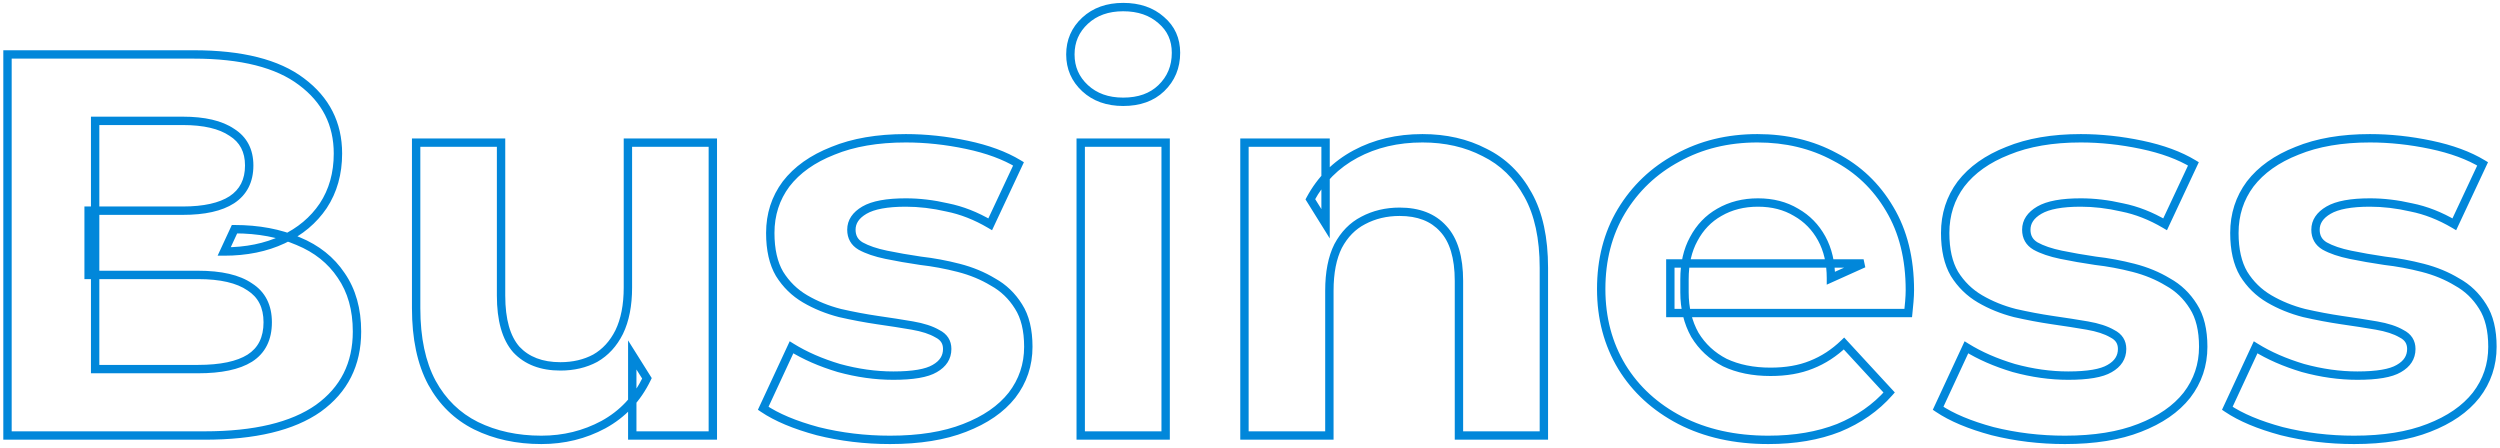 <svg width="597" height="107" viewBox="0 0 597 107" fill="none" xmlns="http://www.w3.org/2000/svg">
<mask id="path-1-outside-1_1221_14623" maskUnits="userSpaceOnUse" x="0" y="0" width="597" height="107" fill="black">
<rect fill="white" width="597" height="107"/>
<path d="M1.79 104V13H46.25C57.69 13 66.27 15.167 71.99 19.5C77.797 23.833 80.7 29.553 80.7 36.66C80.7 41.427 79.53 45.587 77.19 49.14C74.85 52.607 71.643 55.293 67.57 57.2C63.497 59.107 58.817 60.06 53.53 60.06L56 54.73C61.72 54.73 66.79 55.683 71.21 57.59C75.63 59.41 79.053 62.14 81.48 65.78C83.993 69.42 85.25 73.883 85.25 79.17C85.25 86.97 82.173 93.08 76.02 97.5C69.867 101.833 60.81 104 48.85 104H1.79ZM22.72 88.14H47.29C52.75 88.14 56.867 87.273 59.64 85.54C62.5 83.72 63.93 80.86 63.93 76.96C63.93 73.147 62.5 70.33 59.64 68.51C56.867 66.603 52.75 65.65 47.29 65.65H21.16V50.31H43.65C48.763 50.31 52.663 49.443 55.35 47.71C58.123 45.89 59.51 43.16 59.51 39.52C59.51 35.967 58.123 33.323 55.35 31.59C52.663 29.77 48.763 28.86 43.65 28.86H22.72V88.14ZM129.274 105.04C123.468 105.04 118.268 103.913 113.674 101.66C109.168 99.407 105.658 95.983 103.144 91.39C100.631 86.71 99.374 80.773 99.374 73.58V34.06H119.654V70.59C119.654 76.397 120.868 80.687 123.294 83.46C125.808 86.147 129.318 87.49 133.824 87.49C136.944 87.49 139.718 86.84 142.144 85.54C144.571 84.153 146.478 82.073 147.864 79.3C149.251 76.44 149.944 72.887 149.944 68.64V34.06H170.224V104H150.984V84.76L154.494 90.35C152.154 95.203 148.688 98.887 144.094 101.4C139.588 103.827 134.648 105.04 129.274 105.04ZM212.542 105.04C206.562 105.04 200.799 104.347 195.252 102.96C189.792 101.487 185.459 99.667 182.252 97.5L189.012 82.94C192.219 84.933 195.989 86.58 200.322 87.88C204.742 89.093 209.076 89.7 213.322 89.7C218.002 89.7 221.296 89.137 223.202 88.01C225.196 86.883 226.192 85.323 226.192 83.33C226.192 81.683 225.412 80.47 223.852 79.69C222.379 78.823 220.386 78.173 217.872 77.74C215.359 77.307 212.586 76.873 209.552 76.44C206.606 76.007 203.616 75.443 200.582 74.75C197.549 73.97 194.776 72.843 192.262 71.37C189.749 69.897 187.712 67.903 186.152 65.39C184.679 62.877 183.942 59.627 183.942 55.64C183.942 51.22 185.199 47.32 187.712 43.94C190.312 40.56 194.039 37.917 198.892 36.01C203.746 34.017 209.552 33.02 216.312 33.02C221.079 33.02 225.932 33.54 230.872 34.58C235.812 35.62 239.929 37.137 243.222 39.13L236.462 53.56C233.082 51.567 229.659 50.223 226.192 49.53C222.812 48.75 219.519 48.36 216.312 48.36C211.806 48.36 208.512 48.967 206.432 50.18C204.352 51.393 203.312 52.953 203.312 54.86C203.312 56.593 204.049 57.893 205.522 58.76C207.082 59.627 209.119 60.32 211.632 60.84C214.146 61.36 216.876 61.837 219.822 62.27C222.856 62.617 225.889 63.18 228.922 63.96C231.956 64.74 234.686 65.867 237.112 67.34C239.626 68.727 241.662 70.677 243.222 73.19C244.782 75.617 245.562 78.823 245.562 82.81C245.562 87.143 244.262 91 241.662 94.38C239.062 97.673 235.292 100.273 230.352 102.18C225.499 104.087 219.562 105.04 212.542 105.04ZM258.075 104V34.06H278.355V104H258.075ZM268.215 24.31C264.488 24.31 261.455 23.227 259.115 21.06C256.775 18.893 255.605 16.207 255.605 13C255.605 9.793 256.775 7.107 259.115 4.94C261.455 2.773 264.488 1.69 268.215 1.69C271.942 1.69 274.975 2.73 277.315 4.81C279.655 6.803 280.825 9.403 280.825 12.61C280.825 15.99 279.655 18.807 277.315 21.06C275.062 23.227 272.028 24.31 268.215 24.31ZM339.686 33.02C345.233 33.02 350.173 34.147 354.506 36.4C358.926 38.567 362.393 41.947 364.906 46.54C367.42 51.047 368.676 56.853 368.676 63.96V104H348.396V67.08C348.396 61.447 347.14 57.287 344.626 54.6C342.2 51.913 338.733 50.57 334.226 50.57C331.02 50.57 328.116 51.263 325.516 52.65C323.003 53.95 321.01 55.987 319.536 58.76C318.15 61.533 317.456 65.087 317.456 69.42V104H297.176V34.06H316.546V53.43L312.906 47.58C315.42 42.9 319.016 39.303 323.696 36.79C328.376 34.277 333.706 33.02 339.686 33.02ZM422.277 105.04C414.304 105.04 407.284 103.48 401.217 100.36C395.237 97.24 390.6 92.993 387.307 87.62C384.014 82.16 382.367 75.963 382.367 69.03C382.367 62.01 383.97 55.813 387.177 50.44C390.47 44.98 394.934 40.733 400.567 37.7C406.2 34.58 412.57 33.02 419.677 33.02C426.524 33.02 432.677 34.493 438.137 37.44C443.684 40.3 448.06 44.46 451.267 49.92C454.474 55.293 456.077 61.75 456.077 69.29C456.077 70.07 456.034 70.98 455.947 72.02C455.86 72.973 455.774 73.883 455.687 74.75H398.877V62.92H445.027L437.227 66.43C437.227 62.79 436.49 59.627 435.017 56.94C433.544 54.253 431.507 52.173 428.907 50.7C426.307 49.14 423.274 48.36 419.807 48.36C416.34 48.36 413.264 49.14 410.577 50.7C407.977 52.173 405.94 54.297 404.467 57.07C402.994 59.757 402.257 62.963 402.257 66.69V69.81C402.257 73.623 403.08 77.003 404.727 79.95C406.46 82.81 408.844 85.02 411.877 86.58C414.997 88.053 418.637 88.79 422.797 88.79C426.524 88.79 429.774 88.227 432.547 87.1C435.407 85.973 438.007 84.283 440.347 82.03L451.137 93.73C447.93 97.37 443.9 100.187 439.047 102.18C434.194 104.087 428.604 105.04 422.277 105.04ZM493.109 105.04C487.129 105.04 481.365 104.347 475.819 102.96C470.359 101.487 466.025 99.667 462.819 97.5L469.579 82.94C472.785 84.933 476.555 86.58 480.889 87.88C485.309 89.093 489.642 89.7 493.889 89.7C498.569 89.7 501.862 89.137 503.769 88.01C505.762 86.883 506.759 85.323 506.759 83.33C506.759 81.683 505.979 80.47 504.419 79.69C502.945 78.823 500.952 78.173 498.439 77.74C495.925 77.307 493.152 76.873 490.119 76.44C487.172 76.007 484.182 75.443 481.149 74.75C478.115 73.97 475.342 72.843 472.829 71.37C470.315 69.897 468.279 67.903 466.719 65.39C465.245 62.877 464.509 59.627 464.509 55.64C464.509 51.22 465.765 47.32 468.279 43.94C470.879 40.56 474.605 37.917 479.459 36.01C484.312 34.017 490.119 33.02 496.879 33.02C501.645 33.02 506.499 33.54 511.439 34.58C516.379 35.62 520.495 37.137 523.789 39.13L517.029 53.56C513.649 51.567 510.225 50.223 506.759 49.53C503.379 48.75 500.085 48.36 496.879 48.36C492.372 48.36 489.079 48.967 486.999 50.18C484.919 51.393 483.879 52.953 483.879 54.86C483.879 56.593 484.615 57.893 486.089 58.76C487.649 59.627 489.685 60.32 492.199 60.84C494.712 61.36 497.442 61.837 500.389 62.27C503.422 62.617 506.455 63.18 509.489 63.96C512.522 64.74 515.252 65.867 517.679 67.34C520.192 68.727 522.229 70.677 523.789 73.19C525.349 75.617 526.129 78.823 526.129 82.81C526.129 87.143 524.829 91 522.229 94.38C519.629 97.673 515.859 100.273 510.919 102.18C506.065 104.087 500.129 105.04 493.109 105.04ZM562.171 105.04C556.191 105.04 550.428 104.347 544.881 102.96C539.421 101.487 535.088 99.667 531.881 97.5L538.641 82.94C541.848 84.933 545.618 86.58 549.951 87.88C554.371 89.093 558.705 89.7 562.951 89.7C567.631 89.7 570.925 89.137 572.831 88.01C574.825 86.883 575.821 85.323 575.821 83.33C575.821 81.683 575.041 80.47 573.481 79.69C572.008 78.823 570.015 78.173 567.501 77.74C564.988 77.307 562.215 76.873 559.181 76.44C556.235 76.007 553.245 75.443 550.211 74.75C547.178 73.97 544.405 72.843 541.891 71.37C539.378 69.897 537.341 67.903 535.781 65.39C534.308 62.877 533.571 59.627 533.571 55.64C533.571 51.22 534.828 47.32 537.341 43.94C539.941 40.56 543.668 37.917 548.521 36.01C553.375 34.017 559.181 33.02 565.941 33.02C570.708 33.02 575.561 33.54 580.501 34.58C585.441 35.62 589.558 37.137 592.851 39.13L586.091 53.56C582.711 51.567 579.288 50.223 575.821 49.53C572.441 48.75 569.148 48.36 565.941 48.36C561.435 48.36 558.141 48.967 556.061 50.18C553.981 51.393 552.941 52.953 552.941 54.86C552.941 56.593 553.678 57.893 555.151 58.76C556.711 59.627 558.748 60.32 561.261 60.84C563.775 61.36 566.505 61.837 569.451 62.27C572.485 62.617 575.518 63.18 578.551 63.96C581.585 64.74 584.315 65.867 586.741 67.34C589.255 68.727 591.291 70.677 592.851 73.19C594.411 75.617 595.191 78.823 595.191 82.81C595.191 87.143 593.891 91 591.291 94.38C588.691 97.673 584.921 100.273 579.981 102.18C575.128 104.087 569.191 105.04 562.171 105.04Z"/>
</mask>
<path d="M1.79 104H0.79V105H1.79V104ZM1.79 13V12H0.79V13H1.79ZM71.99 19.5L71.386 20.297L71.392 20.301L71.99 19.5ZM77.19 49.14L78.019 49.7L78.025 49.69L77.19 49.14ZM67.57 57.2L67.994 58.106H67.994L67.57 57.2ZM53.53 60.06L52.623 59.639L51.964 61.06H53.53V60.06ZM56 54.73V53.73H55.361L55.093 54.309L56 54.73ZM71.21 57.59L70.814 58.508L70.822 58.511L70.829 58.515L71.21 57.59ZM81.48 65.78L80.648 66.335L80.653 66.341L80.657 66.348L81.48 65.78ZM76.02 97.5L76.596 98.318L76.603 98.312L76.02 97.5ZM22.72 88.14H21.72V89.14H22.72V88.14ZM59.64 85.54L60.17 86.388L60.177 86.384L59.64 85.54ZM59.64 68.51L59.074 69.334L59.088 69.344L59.103 69.354L59.64 68.51ZM21.16 65.65H20.16V66.65H21.16V65.65ZM21.16 50.31V49.31H20.16V50.31H21.16ZM55.35 47.71L55.892 48.55L55.899 48.546L55.35 47.71ZM55.35 31.59L54.789 32.418L54.804 32.428L54.82 32.438L55.35 31.59ZM22.72 28.86V27.86H21.72V28.86H22.72ZM2.79 104V13H0.79V104H2.79ZM1.79 14H46.25V12H1.79V14ZM46.25 14C57.592 14 65.916 16.153 71.386 20.297L72.594 18.703C66.624 14.18 57.788 12 46.25 12V14ZM71.392 20.301C76.951 24.45 79.7 29.876 79.7 36.66H81.7C81.7 29.23 78.642 23.216 72.588 18.699L71.392 20.301ZM79.7 36.66C79.7 41.255 78.575 45.219 76.355 48.59L78.025 49.69C80.485 45.954 81.7 41.598 81.7 36.66H79.7ZM76.361 48.581C74.13 51.886 71.068 54.458 67.146 56.294L67.994 58.106C72.218 56.128 75.57 53.327 78.019 49.7L76.361 48.581ZM67.146 56.294C63.227 58.129 58.696 59.06 53.53 59.06V61.06C58.938 61.06 63.767 60.084 67.994 58.106L67.146 56.294ZM54.437 60.48L56.907 55.151L55.093 54.309L52.623 59.639L54.437 60.48ZM56 55.73C61.609 55.73 66.54 56.665 70.814 58.508L71.606 56.672C67.04 54.702 61.831 53.73 56 53.73V55.73ZM70.829 58.515C75.083 60.266 78.342 62.876 80.648 66.335L82.312 65.225C79.765 61.404 76.177 58.554 71.591 56.665L70.829 58.515ZM80.657 66.348C83.034 69.791 84.25 74.046 84.25 79.17H86.25C86.25 73.721 84.953 69.049 82.303 65.212L80.657 66.348ZM84.25 79.17C84.25 86.659 81.319 92.462 75.437 96.688L76.603 98.312C83.027 93.698 86.25 87.281 86.25 79.17H84.25ZM75.444 96.682C69.532 100.846 60.716 103 48.85 103V105C60.904 105 70.201 102.821 76.596 98.318L75.444 96.682ZM48.85 103H1.79V105H48.85V103ZM22.72 89.14H47.29V87.14H22.72V89.14ZM47.29 89.14C52.825 89.14 57.164 88.267 60.17 86.388L59.11 84.692C56.569 86.28 52.675 87.14 47.29 87.14V89.14ZM60.177 86.384C63.373 84.35 64.93 81.141 64.93 76.96H62.93C62.93 80.579 61.627 83.09 59.103 84.696L60.177 86.384ZM64.93 76.96C64.93 72.855 63.365 69.695 60.177 67.666L59.103 69.354C61.635 70.965 62.93 73.438 62.93 76.96H64.93ZM60.206 67.686C57.192 65.613 52.837 64.65 47.29 64.65V66.65C52.663 66.65 56.541 67.593 59.074 69.334L60.206 67.686ZM47.29 64.65H21.16V66.65H47.29V64.65ZM22.16 65.65V50.31H20.16V65.65H22.16ZM21.16 51.31H43.65V49.31H21.16V51.31ZM43.65 51.31C48.851 51.31 52.974 50.433 55.892 48.55L54.808 46.87C52.353 48.454 48.676 49.31 43.65 49.31V51.31ZM55.899 48.546C58.985 46.521 60.51 43.458 60.51 39.52H58.51C58.51 42.862 57.262 45.259 54.801 46.874L55.899 48.546ZM60.51 39.52C60.51 35.658 58.975 32.676 55.88 30.742L54.82 32.438C57.272 33.97 58.51 36.276 58.51 39.52H60.51ZM55.911 30.762C52.989 28.782 48.857 27.86 43.65 27.86V29.86C48.669 29.86 52.338 30.758 54.789 32.418L55.911 30.762ZM43.65 27.86H22.72V29.86H43.65V27.86ZM21.72 28.86V88.14H23.72V28.86H21.72ZM113.674 101.66L113.227 102.554L113.234 102.558L113.674 101.66ZM103.144 91.39L102.263 91.863L102.267 91.87L103.144 91.39ZM99.374 34.06V33.06H98.374V34.06H99.374ZM119.654 34.06H120.654V33.06H119.654V34.06ZM123.294 83.46L122.542 84.118L122.553 84.131L122.564 84.143L123.294 83.46ZM142.144 85.54L142.617 86.421L142.629 86.415L142.64 86.408L142.144 85.54ZM147.864 79.3L148.759 79.747L148.764 79.736L147.864 79.3ZM149.944 34.06V33.06H148.944V34.06H149.944ZM170.224 34.06H171.224V33.06H170.224V34.06ZM170.224 104V105H171.224V104H170.224ZM150.984 104H149.984V105H150.984V104ZM150.984 84.76L151.831 84.228L149.984 81.287V84.76H150.984ZM154.494 90.35L155.395 90.784L155.635 90.286L155.341 89.818L154.494 90.35ZM144.094 101.4L144.568 102.28L144.574 102.277L144.094 101.4ZM129.274 104.04C123.6 104.04 118.554 102.94 114.115 100.762L113.234 102.558C117.982 104.887 123.336 106.04 129.274 106.04V104.04ZM114.122 100.766C109.804 98.607 106.441 95.332 104.022 90.91L102.267 91.87C104.874 96.635 108.531 100.206 113.227 102.554L114.122 100.766ZM104.025 90.917C101.613 86.425 100.374 80.664 100.374 73.58H98.374C98.374 80.883 99.649 86.995 102.263 91.863L104.025 90.917ZM100.374 73.58V34.06H98.374V73.58H100.374ZM99.374 35.06H119.654V33.06H99.374V35.06ZM118.654 34.06V70.59H120.654V34.06H118.654ZM118.654 70.59C118.654 76.506 119.886 81.083 122.542 84.118L124.047 82.802C121.849 80.29 120.654 76.287 120.654 70.59H118.654ZM122.564 84.143C125.308 87.076 129.108 88.49 133.824 88.49V86.49C129.527 86.49 126.307 85.217 124.025 82.777L122.564 84.143ZM133.824 88.49C137.087 88.49 140.026 87.809 142.617 86.421L141.672 84.659C139.409 85.871 136.802 86.49 133.824 86.49V88.49ZM142.64 86.408C145.257 84.913 147.294 82.677 148.759 79.747L146.97 78.853C145.661 81.47 143.885 83.394 141.648 84.672L142.64 86.408ZM148.764 79.736C150.235 76.703 150.944 72.989 150.944 68.64H148.944C148.944 72.784 148.267 76.177 146.964 78.864L148.764 79.736ZM150.944 68.64V34.06H148.944V68.64H150.944ZM149.944 35.06H170.224V33.06H149.944V35.06ZM169.224 34.06V104H171.224V34.06H169.224ZM170.224 103H150.984V105H170.224V103ZM151.984 104V84.76H149.984V104H151.984ZM150.137 85.292L153.647 90.882L155.341 89.818L151.831 84.228L150.137 85.292ZM153.594 89.916C151.341 94.587 148.019 98.113 143.614 100.523L144.574 102.277C149.356 99.661 152.967 95.82 155.395 90.784L153.594 89.916ZM143.62 100.52C139.267 102.864 134.491 104.04 129.274 104.04V106.04C134.805 106.04 139.909 104.79 144.568 102.28L143.62 100.52ZM195.252 102.96L194.992 103.925L195.001 103.928L195.01 103.93L195.252 102.96ZM182.252 97.5L181.345 97.079L180.987 97.852L181.692 98.329L182.252 97.5ZM189.012 82.94L189.54 82.091L188.581 81.494L188.105 82.519L189.012 82.94ZM200.322 87.88L200.035 88.838L200.046 88.841L200.058 88.844L200.322 87.88ZM223.202 88.01L222.71 87.139L222.702 87.144L222.694 87.149L223.202 88.01ZM223.852 79.69L223.345 80.552L223.375 80.569L223.405 80.584L223.852 79.69ZM217.872 77.74L217.702 78.725L217.872 77.74ZM209.552 76.44L209.407 77.429L209.411 77.43L209.552 76.44ZM200.582 74.75L200.333 75.719L200.346 75.722L200.36 75.725L200.582 74.75ZM192.262 71.37L192.768 70.507L192.262 71.37ZM186.152 65.39L185.29 65.896L185.296 65.907L185.303 65.917L186.152 65.39ZM187.712 43.94L186.92 43.33L186.915 43.337L186.91 43.343L187.712 43.94ZM198.892 36.01L199.258 36.941L199.265 36.938L199.272 36.935L198.892 36.01ZM230.872 34.58L231.078 33.601L230.872 34.58ZM243.222 39.13L244.128 39.554L244.509 38.74L243.74 38.275L243.222 39.13ZM236.462 53.56L235.954 54.421L236.901 54.98L237.368 53.984L236.462 53.56ZM226.192 49.53L225.967 50.504L225.982 50.508L225.996 50.511L226.192 49.53ZM206.432 50.18L205.928 49.316H205.928L206.432 50.18ZM205.522 58.76L205.015 59.622L205.026 59.628L205.037 59.634L205.522 58.76ZM219.822 62.27L219.677 63.259L219.693 63.262L219.709 63.264L219.822 62.27ZM228.922 63.96L229.171 62.992L228.922 63.96ZM237.112 67.34L236.593 68.195L236.611 68.206L236.629 68.216L237.112 67.34ZM243.222 73.19L242.373 73.717L242.377 73.724L242.381 73.731L243.222 73.19ZM241.662 94.38L242.447 95L242.455 94.99L241.662 94.38ZM230.352 102.18L229.992 101.247L229.987 101.249L230.352 102.18ZM212.542 104.04C206.64 104.04 200.959 103.356 195.495 101.99L195.01 103.93C200.639 105.338 206.484 106.04 212.542 106.04V104.04ZM195.513 101.995C190.115 100.538 185.896 98.755 182.812 96.671L181.692 98.329C185.022 100.579 189.47 102.435 194.992 103.925L195.513 101.995ZM183.159 97.921L189.919 83.361L188.105 82.519L181.345 97.079L183.159 97.921ZM188.484 83.789C191.779 85.837 195.633 87.517 200.035 88.838L200.61 86.922C196.345 85.643 192.659 84.029 189.54 82.091L188.484 83.789ZM200.058 88.844C204.557 90.079 208.979 90.7 213.322 90.7V88.7C209.172 88.7 204.928 88.107 200.587 86.916L200.058 88.844ZM213.322 90.7C218.023 90.7 221.555 90.145 223.711 88.871L222.694 87.149C221.036 88.129 217.982 88.7 213.322 88.7V90.7ZM223.694 88.881C225.946 87.608 227.192 85.744 227.192 83.33H225.192C225.192 84.903 224.446 86.159 222.71 87.139L223.694 88.881ZM227.192 83.33C227.192 82.343 226.956 81.434 226.449 80.644C225.943 79.858 225.207 79.249 224.3 78.796L223.405 80.584C224.058 80.911 224.492 81.299 224.766 81.726C225.038 82.149 225.192 82.671 225.192 83.33H227.192ZM224.359 78.828C222.744 77.878 220.622 77.199 218.042 76.754L217.702 78.725C220.15 79.147 222.014 79.769 223.345 80.552L224.359 78.828ZM218.042 76.754C215.518 76.319 212.735 75.885 209.694 75.45L209.411 77.43C212.437 77.862 215.2 78.294 217.702 78.725L218.042 76.754ZM209.698 75.451C206.778 75.021 203.814 74.463 200.805 73.775L200.36 75.725C203.417 76.424 206.433 76.992 209.407 77.429L209.698 75.451ZM200.831 73.781C197.881 73.023 195.195 71.93 192.768 70.507L191.757 72.233C194.356 73.756 197.217 74.917 200.333 75.719L200.831 73.781ZM192.768 70.507C190.397 69.117 188.478 67.24 187.002 64.863L185.303 65.917C186.947 68.567 189.101 70.676 191.757 72.233L192.768 70.507ZM187.015 64.884C185.659 62.571 184.942 59.512 184.942 55.64H182.942C182.942 59.742 183.699 63.183 185.29 65.896L187.015 64.884ZM184.942 55.64C184.942 51.424 186.136 47.735 188.515 44.537L186.91 43.343C184.262 46.905 182.942 51.016 182.942 55.64H184.942ZM188.505 44.55C190.972 41.342 194.536 38.796 199.258 36.941L198.527 35.079C193.542 37.038 189.653 39.778 186.92 43.33L188.505 44.55ZM199.272 36.935C203.976 35.003 209.647 34.02 216.312 34.02V32.02C209.458 32.02 203.516 33.03 198.512 35.085L199.272 36.935ZM216.312 34.02C221.006 34.02 225.79 34.532 230.666 35.559L231.078 33.601C226.075 32.548 221.152 32.02 216.312 32.02V34.02ZM230.666 35.559C235.529 36.582 239.532 38.065 242.705 39.986L243.74 38.275C240.326 36.208 236.096 34.658 231.078 33.601L230.666 35.559ZM242.317 38.706L235.557 53.136L237.368 53.984L244.128 39.554L242.317 38.706ZM236.97 52.699C233.504 50.655 229.976 49.267 226.388 48.549L225.996 50.511C229.342 51.18 232.66 52.479 235.954 54.421L236.97 52.699ZM226.417 48.556C222.969 47.76 219.601 47.36 216.312 47.36V49.36C219.437 49.36 222.655 49.74 225.967 50.504L226.417 48.556ZM216.312 47.36C211.759 47.36 208.244 47.965 205.928 49.316L206.936 51.044C208.781 49.968 211.853 49.36 216.312 49.36V47.36ZM205.928 49.316C203.635 50.654 202.312 52.501 202.312 54.86H204.312C204.312 53.405 205.07 52.133 206.936 51.044L205.928 49.316ZM202.312 54.86C202.312 56.942 203.231 58.572 205.015 59.622L206.029 57.898C204.867 57.214 204.312 56.245 204.312 54.86H202.312ZM205.037 59.634C206.715 60.566 208.857 61.287 211.43 61.819L211.835 59.861C209.381 59.353 207.45 58.687 206.008 57.886L205.037 59.634ZM211.43 61.819C213.965 62.344 216.714 62.824 219.677 63.259L219.968 61.281C217.037 60.85 214.327 60.376 211.835 59.861L211.43 61.819ZM219.709 63.264C222.695 63.605 225.683 64.16 228.673 64.928L229.171 62.992C226.095 62.2 223.016 61.629 219.936 61.276L219.709 63.264ZM228.673 64.928C231.621 65.686 234.259 66.777 236.593 68.195L237.631 66.485C235.113 64.956 232.29 63.793 229.171 62.992L228.673 64.928ZM236.629 68.216C238.988 69.517 240.9 71.345 242.373 73.717L244.072 72.663C242.425 70.008 240.263 67.936 237.595 66.464L236.629 68.216ZM242.381 73.731C243.805 75.945 244.562 78.945 244.562 82.81H246.562C246.562 78.702 245.76 75.288 244.064 72.649L242.381 73.731ZM244.562 82.81C244.562 86.927 243.333 90.568 240.87 93.77L242.455 94.99C245.192 91.432 246.562 87.36 246.562 82.81H244.562ZM240.877 93.76C238.414 96.881 234.808 99.388 229.992 101.247L230.712 103.113C235.776 101.158 239.711 98.466 242.447 95L240.877 93.76ZM229.987 101.249C225.283 103.097 219.478 104.04 212.542 104.04V106.04C219.647 106.04 225.715 105.076 230.718 103.111L229.987 101.249ZM258.075 104H257.075V105H258.075V104ZM258.075 34.06V33.06H257.075V34.06H258.075ZM278.355 34.06H279.355V33.06H278.355V34.06ZM278.355 104V105H279.355V104H278.355ZM259.115 21.06L258.435 21.794L259.115 21.06ZM259.115 4.94L259.794 5.674L259.115 4.94ZM277.315 4.81L276.65 5.557L276.658 5.564L276.666 5.571L277.315 4.81ZM277.315 21.06L278.008 21.781L278.008 21.78L277.315 21.06ZM259.075 104V34.06H257.075V104H259.075ZM258.075 35.06H278.355V33.06H258.075V35.06ZM277.355 34.06V104H279.355V34.06H277.355ZM278.355 103H258.075V105H278.355V103ZM268.215 23.31C264.695 23.31 261.919 22.293 259.794 20.326L258.435 21.794C260.991 24.16 264.282 25.31 268.215 25.31V23.31ZM259.794 20.326C257.66 18.35 256.605 15.93 256.605 13H254.605C254.605 16.483 255.89 19.437 258.435 21.794L259.794 20.326ZM256.605 13C256.605 10.07 257.66 7.65 259.794 5.674L258.435 4.206C255.89 6.563 254.605 9.517 254.605 13H256.605ZM259.794 5.674C261.919 3.707 264.695 2.69 268.215 2.69V0.69C264.282 0.69 260.991 1.84 258.435 4.206L259.794 5.674ZM268.215 2.69C271.746 2.69 274.527 3.67 276.65 5.557L277.979 4.063C275.422 1.79 272.137 0.69 268.215 0.69V2.69ZM276.666 5.571C278.773 7.365 279.825 9.682 279.825 12.61H281.825C281.825 9.125 280.537 6.241 277.963 4.049L276.666 5.571ZM279.825 12.61C279.825 15.731 278.757 18.283 276.621 20.34L278.008 21.78C280.553 19.33 281.825 16.249 281.825 12.61H279.825ZM276.622 20.339C274.594 22.289 271.83 23.31 268.215 23.31V25.31C272.226 25.31 275.529 24.164 278.008 21.781L276.622 20.339ZM354.506 36.4L354.045 37.287L354.056 37.293L354.066 37.298L354.506 36.4ZM364.906 46.54L364.029 47.02L364.033 47.027L364.906 46.54ZM368.676 104V105H369.676V104H368.676ZM348.396 104H347.396V105H348.396V104ZM344.626 54.6L343.884 55.27L343.89 55.277L343.896 55.283L344.626 54.6ZM325.516 52.65L325.976 53.538L325.987 53.532L325.516 52.65ZM319.536 58.76L318.653 58.291L318.647 58.302L318.642 58.313L319.536 58.76ZM317.456 104V105H318.456V104H317.456ZM297.176 104H296.176V105H297.176V104ZM297.176 34.06V33.06H296.176V34.06H297.176ZM316.546 34.06H317.546V33.06H316.546V34.06ZM316.546 53.43L315.697 53.958L317.546 56.93V53.43H316.546ZM312.906 47.58L312.025 47.107L311.752 47.617L312.057 48.108L312.906 47.58ZM323.696 36.79L324.17 37.671L323.696 36.79ZM339.686 34.02C345.094 34.02 349.873 35.117 354.045 37.287L354.968 35.513C350.474 33.176 345.372 32.02 339.686 32.02V34.02ZM354.066 37.298C358.289 39.368 361.608 42.596 364.029 47.02L365.784 46.06C363.178 41.298 359.564 37.766 354.947 35.502L354.066 37.298ZM364.033 47.027C366.438 51.339 367.676 56.962 367.676 63.96H369.676C369.676 56.744 368.402 50.754 365.78 46.053L364.033 47.027ZM367.676 63.96V104H369.676V63.96H367.676ZM368.676 103H348.396V105H368.676V103ZM349.396 104V67.08H347.396V104H349.396ZM349.396 67.08C349.396 61.324 348.116 56.866 345.357 53.917L343.896 55.283C346.164 57.707 347.396 61.57 347.396 67.08H349.396ZM345.368 53.93C342.707 50.984 338.941 49.57 334.226 49.57V51.57C338.525 51.57 341.692 52.843 343.884 55.27L345.368 53.93ZM334.226 49.57C330.87 49.57 327.803 50.297 325.046 51.768L325.987 53.532C328.43 52.23 331.169 51.57 334.226 51.57V49.57ZM325.057 51.762C322.343 53.165 320.211 55.359 318.653 58.291L320.42 59.229C321.808 56.615 323.663 54.735 325.976 53.538L325.057 51.762ZM318.642 58.313C317.164 61.269 316.456 64.989 316.456 69.42H318.456C318.456 65.184 319.136 61.798 320.431 59.207L318.642 58.313ZM316.456 69.42V104H318.456V69.42H316.456ZM317.456 103H297.176V105H317.456V103ZM298.176 104V34.06H296.176V104H298.176ZM297.176 35.06H316.546V33.06H297.176V35.06ZM315.546 34.06V53.43H317.546V34.06H315.546ZM317.395 52.902L313.755 47.052L312.057 48.108L315.697 53.958L317.395 52.902ZM313.787 48.053C316.208 43.546 319.663 40.091 324.17 37.671L323.223 35.909C318.37 38.515 314.632 42.254 312.025 47.107L313.787 48.053ZM324.17 37.671C328.687 35.245 333.85 34.02 339.686 34.02V32.02C333.562 32.02 328.066 33.308 323.223 35.909L324.17 37.671ZM401.217 100.36L400.754 101.247L400.76 101.249L401.217 100.36ZM387.307 87.62L386.451 88.136L386.454 88.143L387.307 87.62ZM387.177 50.44L386.321 49.923L386.318 49.928L387.177 50.44ZM400.567 37.7L401.041 38.581L401.052 38.575L400.567 37.7ZM438.137 37.44L437.662 38.32L437.67 38.325L437.679 38.329L438.137 37.44ZM451.267 49.92L450.405 50.426L450.408 50.432L451.267 49.92ZM455.947 72.02L456.943 72.111L456.944 72.103L455.947 72.02ZM455.687 74.75V75.75H456.592L456.682 74.85L455.687 74.75ZM398.877 74.75H397.877V75.75H398.877V74.75ZM398.877 62.92V61.92H397.877V62.92H398.877ZM445.027 62.92L445.437 63.832L445.027 61.92V62.92ZM437.227 66.43H436.227V67.977L437.637 67.342L437.227 66.43ZM435.017 56.94L434.14 57.421L435.017 56.94ZM428.907 50.7L428.393 51.557L428.403 51.564L428.414 51.57L428.907 50.7ZM410.577 50.7L411.07 51.57L411.079 51.565L410.577 50.7ZM404.467 57.07L405.344 57.551L405.35 57.539L404.467 57.07ZM404.727 79.95L403.854 80.438L403.863 80.453L403.872 80.468L404.727 79.95ZM411.877 86.58L411.42 87.469L411.435 87.477L411.45 87.484L411.877 86.58ZM432.547 87.1L432.18 86.169L432.171 86.174L432.547 87.1ZM440.347 82.03L441.082 81.352L440.389 80.601L439.653 81.31L440.347 82.03ZM451.137 93.73L451.887 94.391L452.483 93.715L451.872 93.052L451.137 93.73ZM439.047 102.18L439.413 103.111L439.42 103.108L439.427 103.105L439.047 102.18ZM422.277 104.04C414.436 104.04 407.577 102.507 401.674 99.471L400.76 101.249C406.99 104.453 414.171 106.04 422.277 106.04V104.04ZM401.68 99.473C395.848 96.431 391.352 92.305 388.16 87.097L386.454 88.143C389.849 93.681 394.626 98.049 400.754 101.247L401.68 99.473ZM388.163 87.103C384.972 81.813 383.367 75.798 383.367 69.03H381.367C381.367 76.129 383.055 82.507 386.451 88.136L388.163 87.103ZM383.367 69.03C383.367 62.168 384.932 56.153 388.036 50.953L386.318 49.928C383.008 55.474 381.367 61.852 381.367 69.03H383.367ZM388.033 50.956C391.234 45.65 395.565 41.529 401.041 38.581L400.093 36.819C394.302 39.938 389.707 44.31 386.321 49.923L388.033 50.956ZM401.052 38.575C406.522 35.545 412.722 34.02 419.677 34.02V32.02C412.419 32.02 405.879 33.615 400.083 36.825L401.052 38.575ZM419.677 34.02C426.375 34.02 432.363 35.46 437.662 38.32L438.612 36.56C432.991 33.527 426.672 32.02 419.677 32.02V34.02ZM437.679 38.329C443.055 41.101 447.292 45.127 450.405 50.426L452.129 49.414C448.828 43.793 444.313 39.499 438.595 36.551L437.679 38.329ZM450.408 50.432C453.505 55.622 455.077 61.893 455.077 69.29H457.077C457.077 61.607 455.442 54.965 452.126 49.407L450.408 50.432ZM455.077 69.29C455.077 70.035 455.036 70.916 454.951 71.937L456.944 72.103C457.032 71.044 457.077 70.105 457.077 69.29H455.077ZM454.951 71.93C454.865 72.88 454.778 73.787 454.692 74.65L456.682 74.85C456.769 73.98 456.856 73.067 456.943 72.111L454.951 71.93ZM455.687 73.75H398.877V75.75H455.687V73.75ZM399.877 74.75V62.92H397.877V74.75H399.877ZM398.877 63.92H445.027V61.92H398.877V63.92ZM444.617 62.008L436.817 65.518L437.637 67.342L445.437 63.832L444.617 62.008ZM438.227 66.43C438.227 62.654 437.462 59.319 435.894 56.459L434.14 57.421C435.519 59.935 436.227 62.926 436.227 66.43H438.227ZM435.894 56.459C434.334 53.614 432.166 51.397 429.4 49.83L428.414 51.57C430.848 52.949 432.754 54.893 434.14 57.421L435.894 56.459ZM429.422 49.843C426.645 48.176 423.428 47.36 419.807 47.36V49.36C423.119 49.36 425.969 50.103 428.393 51.557L429.422 49.843ZM419.807 47.36C416.185 47.36 412.931 48.177 410.075 49.835L411.079 51.565C413.596 50.103 416.496 49.36 419.807 49.36V47.36ZM410.084 49.83C407.31 51.402 405.142 53.669 403.584 56.601L405.35 57.539C406.739 54.925 408.644 52.945 411.07 51.57L410.084 49.83ZM403.59 56.589C402.02 59.452 401.257 62.831 401.257 66.69H403.257C403.257 63.095 403.967 60.061 405.344 57.551L403.59 56.589ZM401.257 66.69V69.81H403.257V66.69H401.257ZM401.257 69.81C401.257 73.772 402.114 77.324 403.854 80.438L405.6 79.462C404.047 76.683 403.257 73.475 403.257 69.81H401.257ZM403.872 80.468C405.703 83.49 408.225 85.826 411.42 87.469L412.334 85.691C409.462 84.213 407.218 82.13 405.582 79.432L403.872 80.468ZM411.45 87.484C414.728 89.032 418.519 89.79 422.797 89.79V87.79C418.755 87.79 415.266 87.074 412.304 85.676L411.45 87.484ZM422.797 89.79C426.622 89.79 430.005 89.212 432.923 88.026L432.171 86.174C429.542 87.241 426.425 87.79 422.797 87.79V89.79ZM432.914 88.03C435.902 86.853 438.612 85.089 441.041 82.75L439.653 81.31C437.402 83.478 434.912 85.094 432.181 86.17L432.914 88.03ZM439.612 82.708L450.402 94.408L451.872 93.052L441.082 81.352L439.612 82.708ZM450.387 93.069C447.29 96.585 443.39 99.315 438.667 101.255L439.427 103.105C444.411 101.058 448.571 98.156 451.887 94.391L450.387 93.069ZM438.681 101.249C433.966 103.102 428.505 104.04 422.277 104.04V106.04C428.703 106.04 434.421 105.072 439.413 103.111L438.681 101.249ZM475.819 102.96L475.558 103.925L475.567 103.928L475.576 103.93L475.819 102.96ZM462.819 97.5L461.912 97.079L461.553 97.852L462.259 98.329L462.819 97.5ZM469.579 82.94L470.107 82.091L469.147 81.494L468.672 82.519L469.579 82.94ZM480.889 87.88L480.601 88.838L480.613 88.841L480.624 88.844L480.889 87.88ZM503.769 88.01L503.277 87.139L503.268 87.144L503.26 87.149L503.769 88.01ZM504.419 79.69L503.912 80.552L503.941 80.569L503.972 80.584L504.419 79.69ZM498.439 77.74L498.269 78.725L498.439 77.74ZM490.119 76.44L489.973 77.429L489.977 77.43L490.119 76.44ZM481.149 74.75L480.9 75.719L480.913 75.722L480.926 75.725L481.149 74.75ZM472.829 71.37L473.334 70.507L472.829 71.37ZM466.719 65.39L465.856 65.896L465.862 65.907L465.869 65.917L466.719 65.39ZM468.279 43.94L467.486 43.33L467.481 43.337L467.476 43.343L468.279 43.94ZM479.459 36.01L479.824 36.941L479.832 36.938L479.839 36.935L479.459 36.01ZM511.439 34.58L511.645 33.601L511.439 34.58ZM523.789 39.13L524.694 39.554L525.076 38.74L524.307 38.275L523.789 39.13ZM517.029 53.56L516.521 54.421L517.468 54.98L517.934 53.984L517.029 53.56ZM506.759 49.53L506.534 50.504L506.548 50.508L506.563 50.511L506.759 49.53ZM486.999 50.18L486.495 49.316L486.999 50.18ZM486.089 58.76L485.582 59.622L485.592 59.628L485.603 59.634L486.089 58.76ZM500.389 62.27L500.243 63.259L500.259 63.262L500.275 63.264L500.389 62.27ZM509.489 63.96L509.738 62.992L509.489 63.96ZM517.679 67.34L517.16 68.195L517.177 68.206L517.196 68.216L517.679 67.34ZM523.789 73.19L522.939 73.717L522.943 73.724L522.948 73.731L523.789 73.19ZM522.229 94.38L523.014 95L523.021 94.99L522.229 94.38ZM510.919 102.18L510.559 101.247L510.553 101.249L510.919 102.18ZM493.109 104.04C487.207 104.04 481.525 103.356 476.061 101.99L475.576 103.93C481.206 105.338 487.051 106.04 493.109 106.04V104.04ZM476.079 101.995C470.681 100.538 466.462 98.755 463.379 96.671L462.259 98.329C465.589 100.579 470.036 102.435 475.558 103.925L476.079 101.995ZM463.726 97.921L470.486 83.361L468.672 82.519L461.912 97.079L463.726 97.921ZM469.051 83.789C472.346 85.837 476.2 87.517 480.601 88.838L481.176 86.922C476.911 85.643 473.225 84.029 470.107 82.091L469.051 83.789ZM480.624 88.844C485.123 90.079 489.546 90.7 493.889 90.7V88.7C489.738 88.7 485.494 88.107 481.153 86.916L480.624 88.844ZM493.889 90.7C498.589 90.7 502.122 90.145 504.277 88.871L503.26 87.149C501.603 88.129 498.548 88.7 493.889 88.7V90.7ZM504.261 88.881C506.512 87.608 507.759 85.744 507.759 83.33H505.759C505.759 84.903 505.012 86.159 503.277 87.139L504.261 88.881ZM507.759 83.33C507.759 82.343 507.523 81.434 507.015 80.644C506.509 79.858 505.773 79.249 504.866 78.796L503.972 80.584C504.624 80.911 505.058 81.299 505.333 81.726C505.605 82.149 505.759 82.671 505.759 83.33H507.759ZM504.926 78.828C503.311 77.878 501.188 77.199 498.609 76.754L498.269 78.725C500.716 79.147 502.58 79.769 503.912 80.552L504.926 78.828ZM498.609 76.754C496.084 76.319 493.301 75.885 490.26 75.45L489.977 77.43C493.003 77.862 495.767 78.294 498.269 78.725L498.609 76.754ZM490.264 75.451C487.345 75.021 484.38 74.463 481.372 73.775L480.926 75.725C483.984 76.424 487 76.992 489.973 77.429L490.264 75.451ZM481.398 73.781C478.448 73.023 475.762 71.93 473.334 70.507L472.323 72.233C474.922 73.756 477.783 74.917 480.9 75.719L481.398 73.781ZM473.334 70.507C470.964 69.117 469.044 67.24 467.568 64.863L465.869 65.917C467.513 68.567 469.667 70.676 472.323 72.233L473.334 70.507ZM467.581 64.884C466.225 62.571 465.509 59.512 465.509 55.64H463.509C463.509 59.742 464.266 63.183 465.856 65.896L467.581 64.884ZM465.509 55.64C465.509 51.424 466.703 47.735 469.081 44.537L467.476 43.343C464.828 46.905 463.509 51.016 463.509 55.64H465.509ZM469.071 44.55C471.539 41.342 475.102 38.796 479.824 36.941L479.093 35.079C474.109 37.038 470.219 39.778 467.486 43.33L469.071 44.55ZM479.839 36.935C484.542 35.003 490.213 34.02 496.879 34.02V32.02C490.024 32.02 484.082 33.03 479.079 35.085L479.839 36.935ZM496.879 34.02C501.572 34.02 506.357 34.532 511.233 35.559L511.645 33.601C506.641 32.548 501.719 32.02 496.879 32.02V34.02ZM511.233 35.559C516.095 36.582 520.099 38.065 523.271 39.986L524.307 38.275C520.892 36.208 516.663 34.658 511.645 33.601L511.233 35.559ZM522.883 38.706L516.123 53.136L517.934 53.984L524.694 39.554L522.883 38.706ZM517.537 52.699C514.071 50.655 510.543 49.267 506.955 48.549L506.563 50.511C509.908 51.18 513.227 52.479 516.521 54.421L517.537 52.699ZM506.984 48.556C503.536 47.76 500.167 47.36 496.879 47.36V49.36C500.004 49.36 503.222 49.74 506.534 50.504L506.984 48.556ZM496.879 47.36C492.325 47.36 488.811 47.965 486.495 49.316L487.503 51.044C489.347 49.968 492.419 49.36 496.879 49.36V47.36ZM486.495 49.316C484.201 50.654 482.879 52.501 482.879 54.86H484.879C484.879 53.405 485.636 52.133 487.503 51.044L486.495 49.316ZM482.879 54.86C482.879 56.942 483.798 58.572 485.582 59.622L486.596 57.898C485.433 57.214 484.879 56.245 484.879 54.86H482.879ZM485.603 59.634C487.281 60.566 489.423 61.287 491.996 61.819L492.401 59.861C489.948 59.353 488.016 58.687 486.574 57.886L485.603 59.634ZM491.996 61.819C494.531 62.344 497.28 62.824 500.243 63.259L500.534 61.281C497.604 60.85 494.893 60.376 492.401 59.861L491.996 61.819ZM500.275 63.264C503.262 63.605 506.25 64.16 509.24 64.928L509.738 62.992C506.661 62.2 503.582 61.629 500.502 61.276L500.275 63.264ZM509.24 64.928C512.188 65.686 514.825 66.777 517.16 68.195L518.198 66.485C515.679 64.956 512.857 63.793 509.738 62.992L509.24 64.928ZM517.196 68.216C519.554 69.517 521.467 71.345 522.939 73.717L524.638 72.663C522.991 70.008 520.83 67.936 518.162 66.464L517.196 68.216ZM522.948 73.731C524.371 75.945 525.129 78.945 525.129 82.81H527.129C527.129 78.702 526.326 75.288 524.63 72.649L522.948 73.731ZM525.129 82.81C525.129 86.927 523.899 90.568 521.436 93.77L523.021 94.99C525.758 91.432 527.129 87.36 527.129 82.81H525.129ZM521.444 93.76C518.98 96.881 515.375 99.388 510.559 101.247L511.279 103.113C516.343 101.158 520.277 98.466 523.014 95L521.444 93.76ZM510.553 101.249C505.849 103.097 500.044 104.04 493.109 104.04V106.04C500.213 106.04 506.282 105.076 511.284 103.111L510.553 101.249ZM544.881 102.96L544.621 103.925L544.63 103.928L544.639 103.93L544.881 102.96ZM531.881 97.5L530.974 97.079L530.615 97.852L531.321 98.329L531.881 97.5ZM538.641 82.94L539.169 82.091L538.21 81.494L537.734 82.519L538.641 82.94ZM549.951 87.88L549.664 88.838L549.675 88.841L549.687 88.844L549.951 87.88ZM572.831 88.01L572.339 87.139L572.331 87.144L572.323 87.149L572.831 88.01ZM573.481 79.69L572.974 80.552L573.004 80.569L573.034 80.584L573.481 79.69ZM567.501 77.74L567.331 78.725L567.501 77.74ZM559.181 76.44L559.036 77.429L559.04 77.43L559.181 76.44ZM550.211 74.75L549.962 75.719L549.975 75.722L549.988 75.725L550.211 74.75ZM541.891 71.37L542.397 70.507L541.891 71.37ZM535.781 65.39L534.919 65.896L534.925 65.907L534.932 65.917L535.781 65.39ZM537.341 43.94L536.549 43.33L536.544 43.337L536.539 43.343L537.341 43.94ZM548.521 36.01L548.887 36.941L548.894 36.938L548.901 36.935L548.521 36.01ZM580.501 34.58L580.707 33.601L580.501 34.58ZM592.851 39.13L593.757 39.554L594.138 38.74L593.369 38.275L592.851 39.13ZM586.091 53.56L585.583 54.421L586.53 54.98L586.997 53.984L586.091 53.56ZM575.821 49.53L575.596 50.504L575.611 50.508L575.625 50.511L575.821 49.53ZM556.061 50.18L555.557 49.316L556.061 50.18ZM555.151 58.76L554.644 59.622L554.655 59.628L554.666 59.634L555.151 58.76ZM569.451 62.27L569.306 63.259L569.322 63.262L569.338 63.264L569.451 62.27ZM578.551 63.96L578.8 62.992L578.551 63.96ZM586.741 67.34L586.222 68.195L586.24 68.206L586.258 68.216L586.741 67.34ZM592.851 73.19L592.002 73.717L592.006 73.724L592.01 73.731L592.851 73.19ZM591.291 94.38L592.076 95L592.084 94.99L591.291 94.38ZM579.981 102.18L579.621 101.247L579.616 101.249L579.981 102.18ZM562.171 104.04C556.269 104.04 550.588 103.356 545.124 101.99L544.639 103.93C550.268 105.338 556.113 106.04 562.171 106.04V104.04ZM545.142 101.995C539.744 100.538 535.525 98.755 532.441 96.671L531.321 98.329C534.651 100.579 539.099 102.435 544.621 103.925L545.142 101.995ZM532.788 97.921L539.548 83.361L537.734 82.519L530.974 97.079L532.788 97.921ZM538.113 83.789C541.408 85.837 545.262 87.517 549.664 88.838L550.239 86.922C545.974 85.643 542.288 84.029 539.169 82.091L538.113 83.789ZM549.687 88.844C554.186 90.079 558.608 90.7 562.951 90.7V88.7C558.801 88.7 554.557 88.107 550.216 86.916L549.687 88.844ZM562.951 90.7C567.652 90.7 571.184 90.145 573.34 88.871L572.323 87.149C570.665 88.129 567.611 88.7 562.951 88.7V90.7ZM573.323 88.881C575.574 87.608 576.821 85.744 576.821 83.33H574.821C574.821 84.903 574.075 86.159 572.339 87.139L573.323 88.881ZM576.821 83.33C576.821 82.343 576.585 81.434 576.077 80.644C575.572 79.858 574.836 79.249 573.928 78.796L573.034 80.584C573.687 80.911 574.121 81.299 574.395 81.726C574.667 82.149 574.821 82.671 574.821 83.33H576.821ZM573.988 78.828C572.373 77.878 570.251 77.199 567.671 76.754L567.331 78.725C569.779 79.147 571.643 79.769 572.974 80.552L573.988 78.828ZM567.671 76.754C565.147 76.319 562.364 75.885 559.323 75.45L559.04 77.43C562.065 77.862 564.829 78.294 567.331 78.725L567.671 76.754ZM559.327 75.451C556.407 75.021 553.443 74.463 550.434 73.775L549.988 75.725C553.046 76.424 556.062 76.992 559.036 77.429L559.327 75.451ZM550.46 73.781C547.51 73.023 544.824 71.93 542.397 70.507L541.386 72.233C543.985 73.756 546.846 74.917 549.962 75.719L550.46 73.781ZM542.397 70.507C540.026 69.117 538.107 67.24 536.631 64.863L534.932 65.917C536.576 68.567 538.73 70.676 541.386 72.233L542.397 70.507ZM536.644 64.884C535.288 62.571 534.571 59.512 534.571 55.64H532.571C532.571 59.742 533.328 63.183 534.919 65.896L536.644 64.884ZM534.571 55.64C534.571 51.424 535.765 47.735 538.144 44.537L536.539 43.343C533.891 46.905 532.571 51.016 532.571 55.64H534.571ZM538.134 44.55C540.601 41.342 544.165 38.796 548.887 36.941L548.156 35.079C543.171 37.038 539.281 39.778 536.549 43.33L538.134 44.55ZM548.901 36.935C553.605 35.003 559.276 34.02 565.941 34.02V32.02C559.087 32.02 553.145 33.03 548.141 35.085L548.901 36.935ZM565.941 34.02C570.635 34.02 575.419 34.532 580.295 35.559L580.707 33.601C575.703 32.548 570.781 32.02 565.941 32.02V34.02ZM580.295 35.559C585.157 36.582 589.161 38.065 592.333 39.986L593.369 38.275C589.955 36.208 585.725 34.658 580.707 33.601L580.295 35.559ZM591.946 38.706L585.186 53.136L586.997 53.984L593.757 39.554L591.946 38.706ZM586.599 52.699C583.133 50.655 579.605 49.267 576.017 48.549L575.625 50.511C578.971 51.18 582.289 52.479 585.583 54.421L586.599 52.699ZM576.046 48.556C572.598 47.76 569.229 47.36 565.941 47.36V49.36C569.066 49.36 572.284 49.74 575.596 50.504L576.046 48.556ZM565.941 47.36C561.388 47.36 557.873 47.965 555.557 49.316L556.565 51.044C558.409 49.968 561.482 49.36 565.941 49.36V47.36ZM555.557 49.316C553.264 50.654 551.941 52.501 551.941 54.86H553.941C553.941 53.405 554.699 52.133 556.565 51.044L555.557 49.316ZM551.941 54.86C551.941 56.942 552.86 58.572 554.644 59.622L555.658 57.898C554.496 57.214 553.941 56.245 553.941 54.86H551.941ZM554.666 59.634C556.344 60.566 558.486 61.287 561.059 61.819L561.464 59.861C559.01 59.353 557.079 58.687 555.637 57.886L554.666 59.634ZM561.059 61.819C563.594 62.344 566.343 62.824 569.306 63.259L569.597 61.281C566.666 60.85 563.956 60.376 561.464 59.861L561.059 61.819ZM569.338 63.264C572.324 63.605 575.312 64.16 578.302 64.928L578.8 62.992C575.724 62.2 572.645 61.629 569.565 61.276L569.338 63.264ZM578.302 64.928C581.25 65.686 583.888 66.777 586.222 68.195L587.26 66.485C584.742 64.956 581.919 63.793 578.8 62.992L578.302 64.928ZM586.258 68.216C588.617 69.517 590.529 71.345 592.002 73.717L593.701 72.663C592.053 70.008 589.892 67.936 587.224 66.464L586.258 68.216ZM592.01 73.731C593.434 75.945 594.191 78.945 594.191 82.81H596.191C596.191 78.702 595.389 75.288 593.692 72.649L592.01 73.731ZM594.191 82.81C594.191 86.927 592.962 90.568 590.499 93.77L592.084 94.99C594.821 91.432 596.191 87.36 596.191 82.81H594.191ZM590.506 93.76C588.043 96.881 584.437 99.388 579.621 101.247L580.341 103.113C585.405 101.158 589.34 98.466 592.076 95L590.506 93.76ZM579.616 101.249C574.911 103.097 569.107 104.04 562.171 104.04V106.04C569.276 106.04 575.344 105.076 580.347 103.111L579.616 101.249Z" fill="#0187DA" mask="url(#path-1-outside-1_1221_14623)"/>
</svg>
